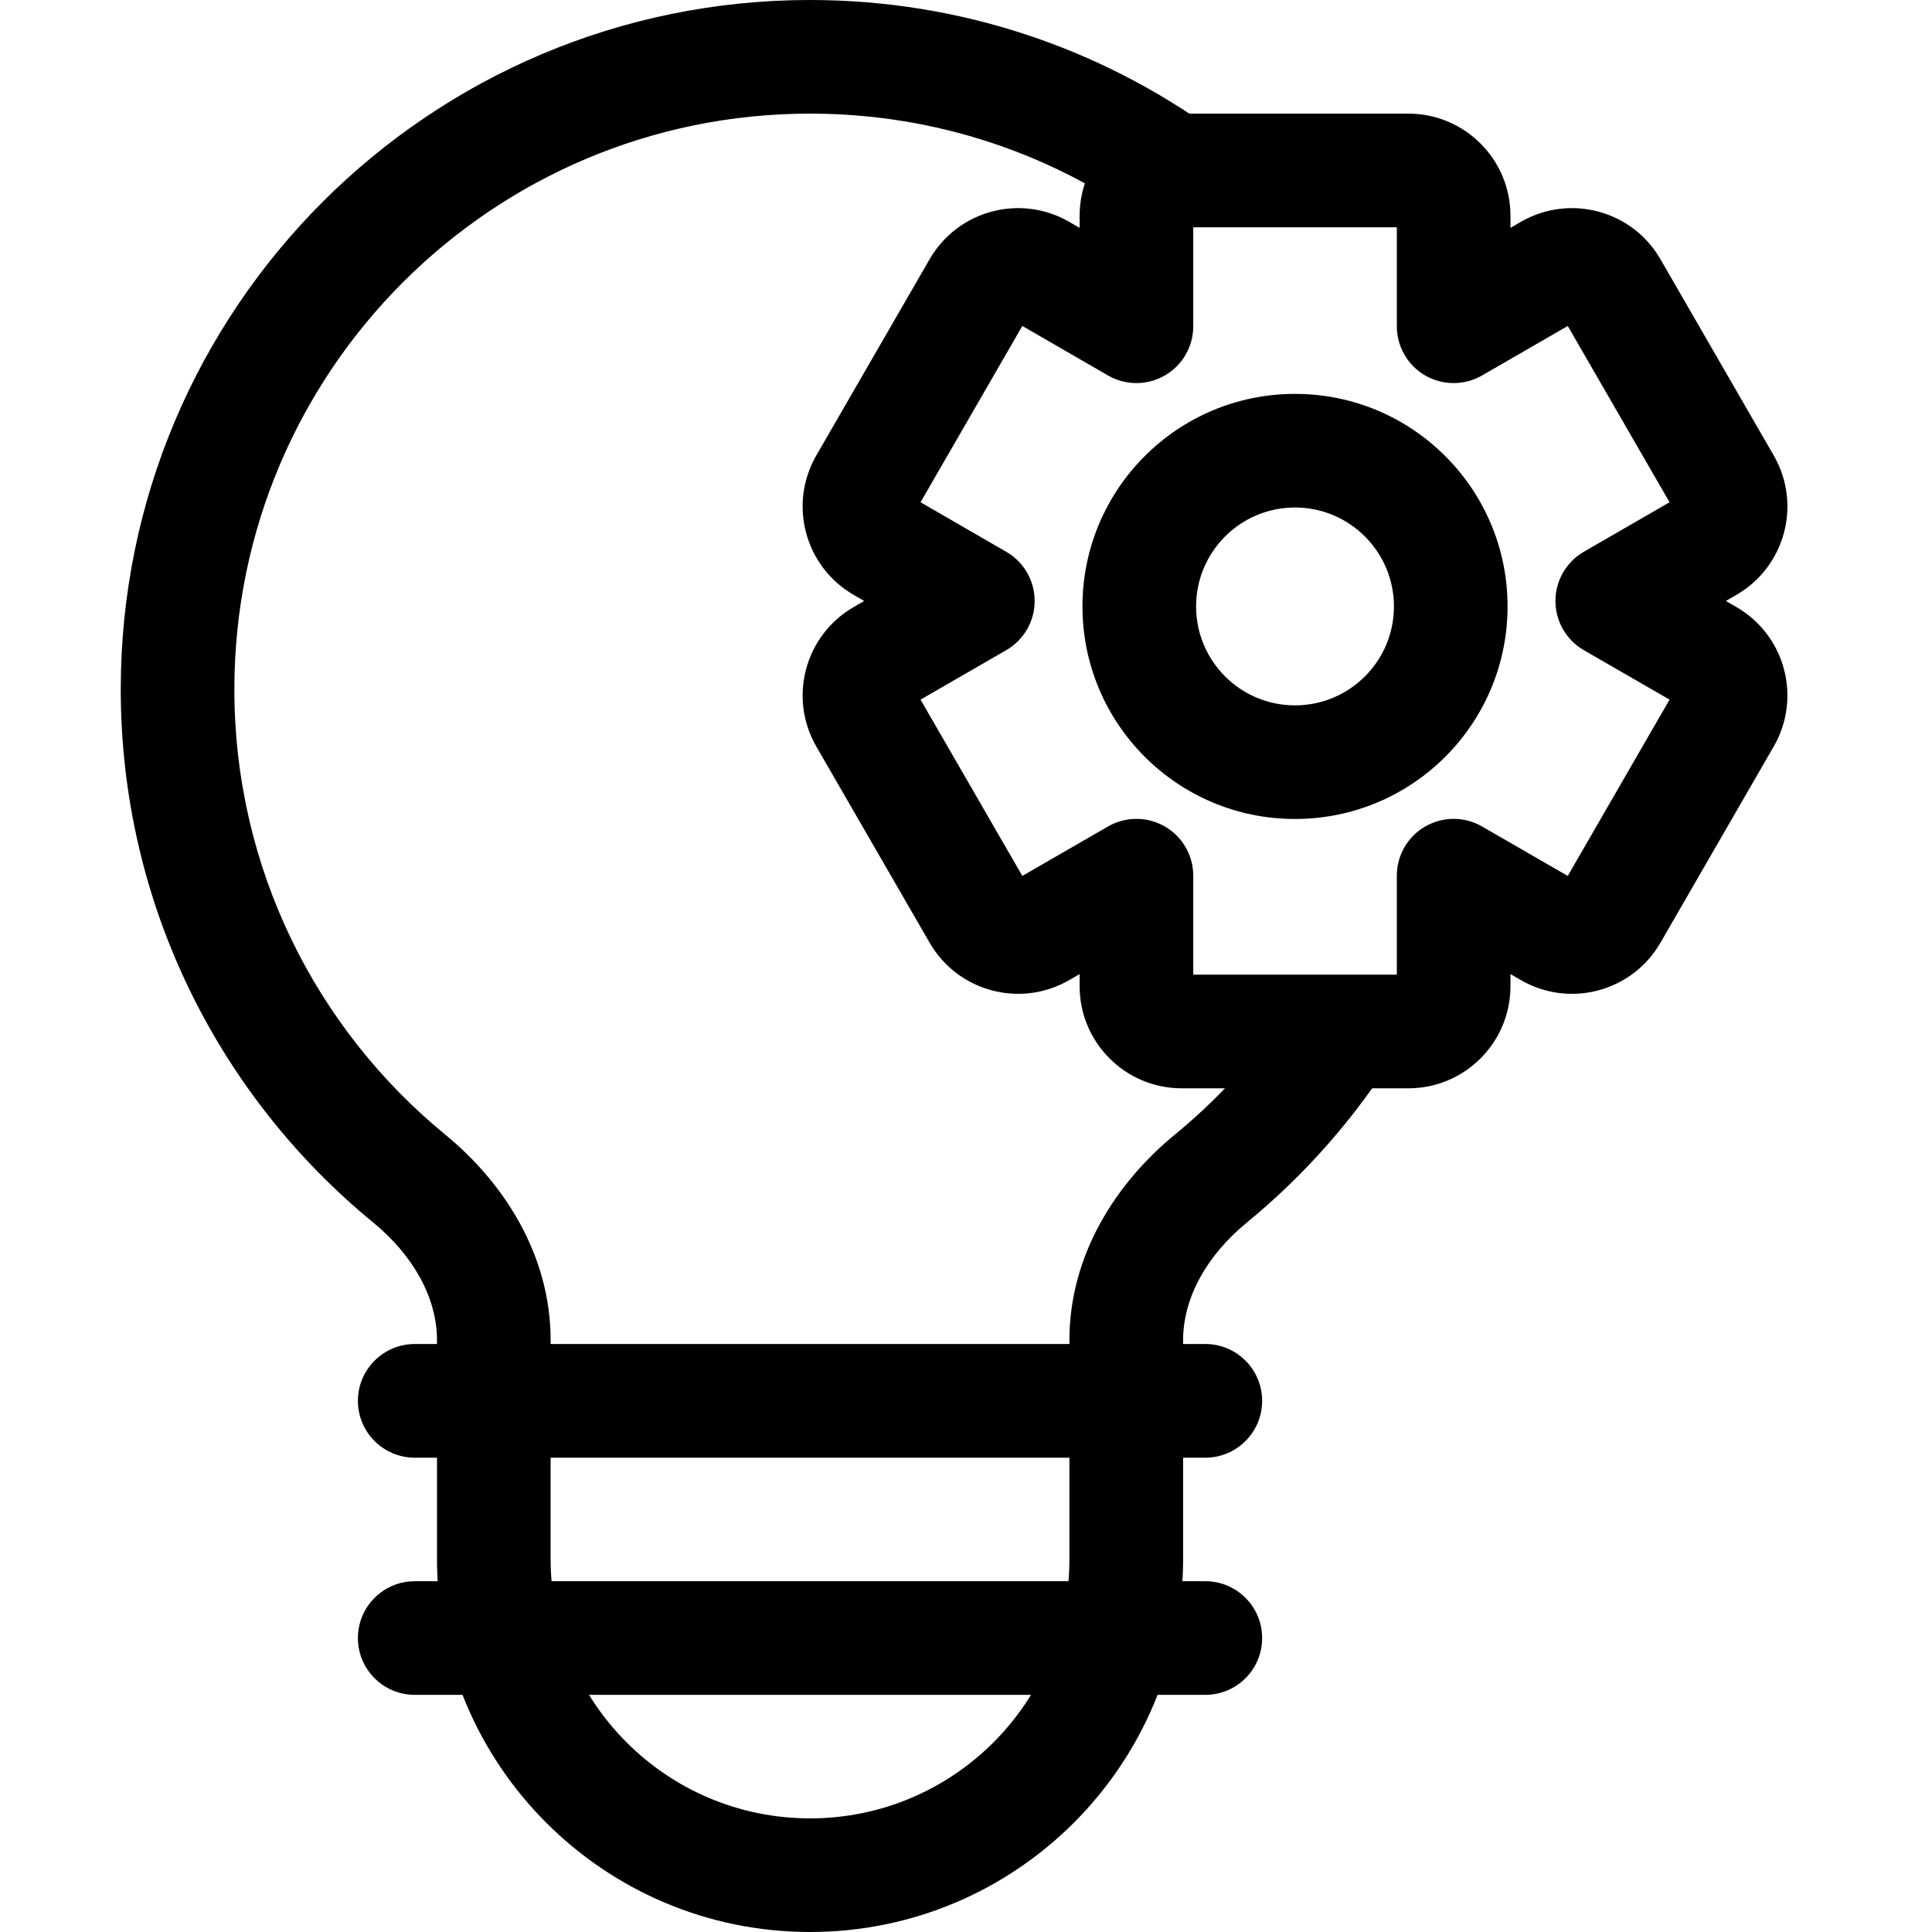 <svg width="32" height="32" viewBox="0 0 32 32" fill="none" xmlns="http://www.w3.org/2000/svg">
<path fill-rule="evenodd" clip-rule="evenodd" d="M13.417 1.882C8.151 1.882 3.882 6.151 3.882 11.417C3.882 14.39 5.242 17.044 7.376 18.794C8.343 19.587 9.12 20.782 9.12 22.195V25.821C9.12 28.194 11.044 30.118 13.417 30.118C15.79 30.118 17.713 28.194 17.713 25.821V22.195C17.713 20.782 18.491 19.587 19.458 18.794C20.267 18.131 20.965 17.336 21.52 16.444L23.118 17.438C22.454 18.506 21.619 19.456 20.651 20.25C19.986 20.795 19.596 21.499 19.596 22.195V25.821C19.596 29.234 16.83 32 13.417 32C10.004 32 7.238 29.234 7.238 25.821V22.195C7.238 21.499 6.847 20.795 6.183 20.25C3.631 18.157 2 14.977 2 11.417C2 5.112 7.112 0 13.417 0C15.92 0 18.238 0.807 20.12 2.174L19.014 3.697C17.442 2.555 15.51 1.882 13.417 1.882Z" fill="black"/>
<path fill-rule="evenodd" clip-rule="evenodd" d="M5.928 23.202C5.928 22.683 6.35 22.261 6.87 22.261H19.964C20.484 22.261 20.905 22.683 20.905 23.202C20.905 23.722 20.484 24.144 19.964 24.144H6.87C6.35 24.144 5.928 23.722 5.928 23.202Z" fill="black"/>
<path fill-rule="evenodd" clip-rule="evenodd" d="M5.928 27.131C5.928 26.611 6.35 26.19 6.87 26.19H19.964C20.484 26.19 20.905 26.611 20.905 27.131C20.905 27.651 20.484 28.072 19.964 28.072H6.87C6.35 28.072 5.928 27.651 5.928 27.131Z" fill="black"/>
<path fill-rule="evenodd" clip-rule="evenodd" d="M17.882 3.574C17.882 2.64 18.639 1.882 19.573 1.882H23.326C24.261 1.882 25.018 2.64 25.018 3.574V3.774L25.191 3.674C26 3.207 27.035 3.484 27.502 4.293L29.378 7.543C29.846 8.352 29.568 9.387 28.759 9.854L28.586 9.954L28.759 10.054C29.568 10.521 29.846 11.556 29.378 12.365L27.502 15.615C27.035 16.424 26 16.701 25.191 16.234L25.018 16.134V16.334C25.018 17.268 24.261 18.026 23.326 18.026H19.573C18.639 18.026 17.882 17.268 17.882 16.334V16.134L17.709 16.234C16.9 16.701 15.865 16.424 15.398 15.615L13.521 12.365C13.054 11.556 13.331 10.521 14.141 10.054L14.313 9.954L14.141 9.854C13.331 9.387 13.054 8.352 13.521 7.543L15.398 4.293C15.865 3.484 16.9 3.207 17.709 3.674L17.882 3.774V3.574ZM19.764 3.765V5.404C19.764 5.74 19.585 6.051 19.293 6.219C19.002 6.387 18.643 6.387 18.352 6.219L16.933 5.399L15.247 8.319L16.666 9.139C16.958 9.307 17.137 9.618 17.137 9.954C17.137 10.29 16.958 10.601 16.666 10.769L15.247 11.588L16.933 14.508L18.352 13.689C18.643 13.521 19.002 13.521 19.293 13.689C19.585 13.857 19.764 14.168 19.764 14.504V16.143H23.136V14.504C23.136 14.168 23.315 13.857 23.606 13.689C23.897 13.521 24.256 13.521 24.547 13.689L25.967 14.508L27.653 11.588L26.233 10.769C25.942 10.601 25.763 10.29 25.763 9.954C25.763 9.618 25.942 9.307 26.233 9.139L27.653 8.319L25.967 5.399L24.547 6.219C24.256 6.387 23.897 6.387 23.606 6.219C23.315 6.051 23.136 5.74 23.136 5.404V3.765H19.764ZM15.082 8.224C15.082 8.224 15.082 8.224 15.082 8.224V8.224Z" fill="black"/>
<path fill-rule="evenodd" clip-rule="evenodd" d="M21.449 8.406C20.544 8.406 19.811 9.14 19.811 10.044C19.811 10.949 20.544 11.683 21.449 11.683C22.354 11.683 23.088 10.949 23.088 10.044C23.088 9.14 22.354 8.406 21.449 8.406ZM17.929 10.044C17.929 8.1 19.505 6.524 21.449 6.524C23.394 6.524 24.97 8.1 24.97 10.044C24.97 11.989 23.394 13.565 21.449 13.565C19.505 13.565 17.929 11.989 17.929 10.044Z" fill="black"/>
</svg>
